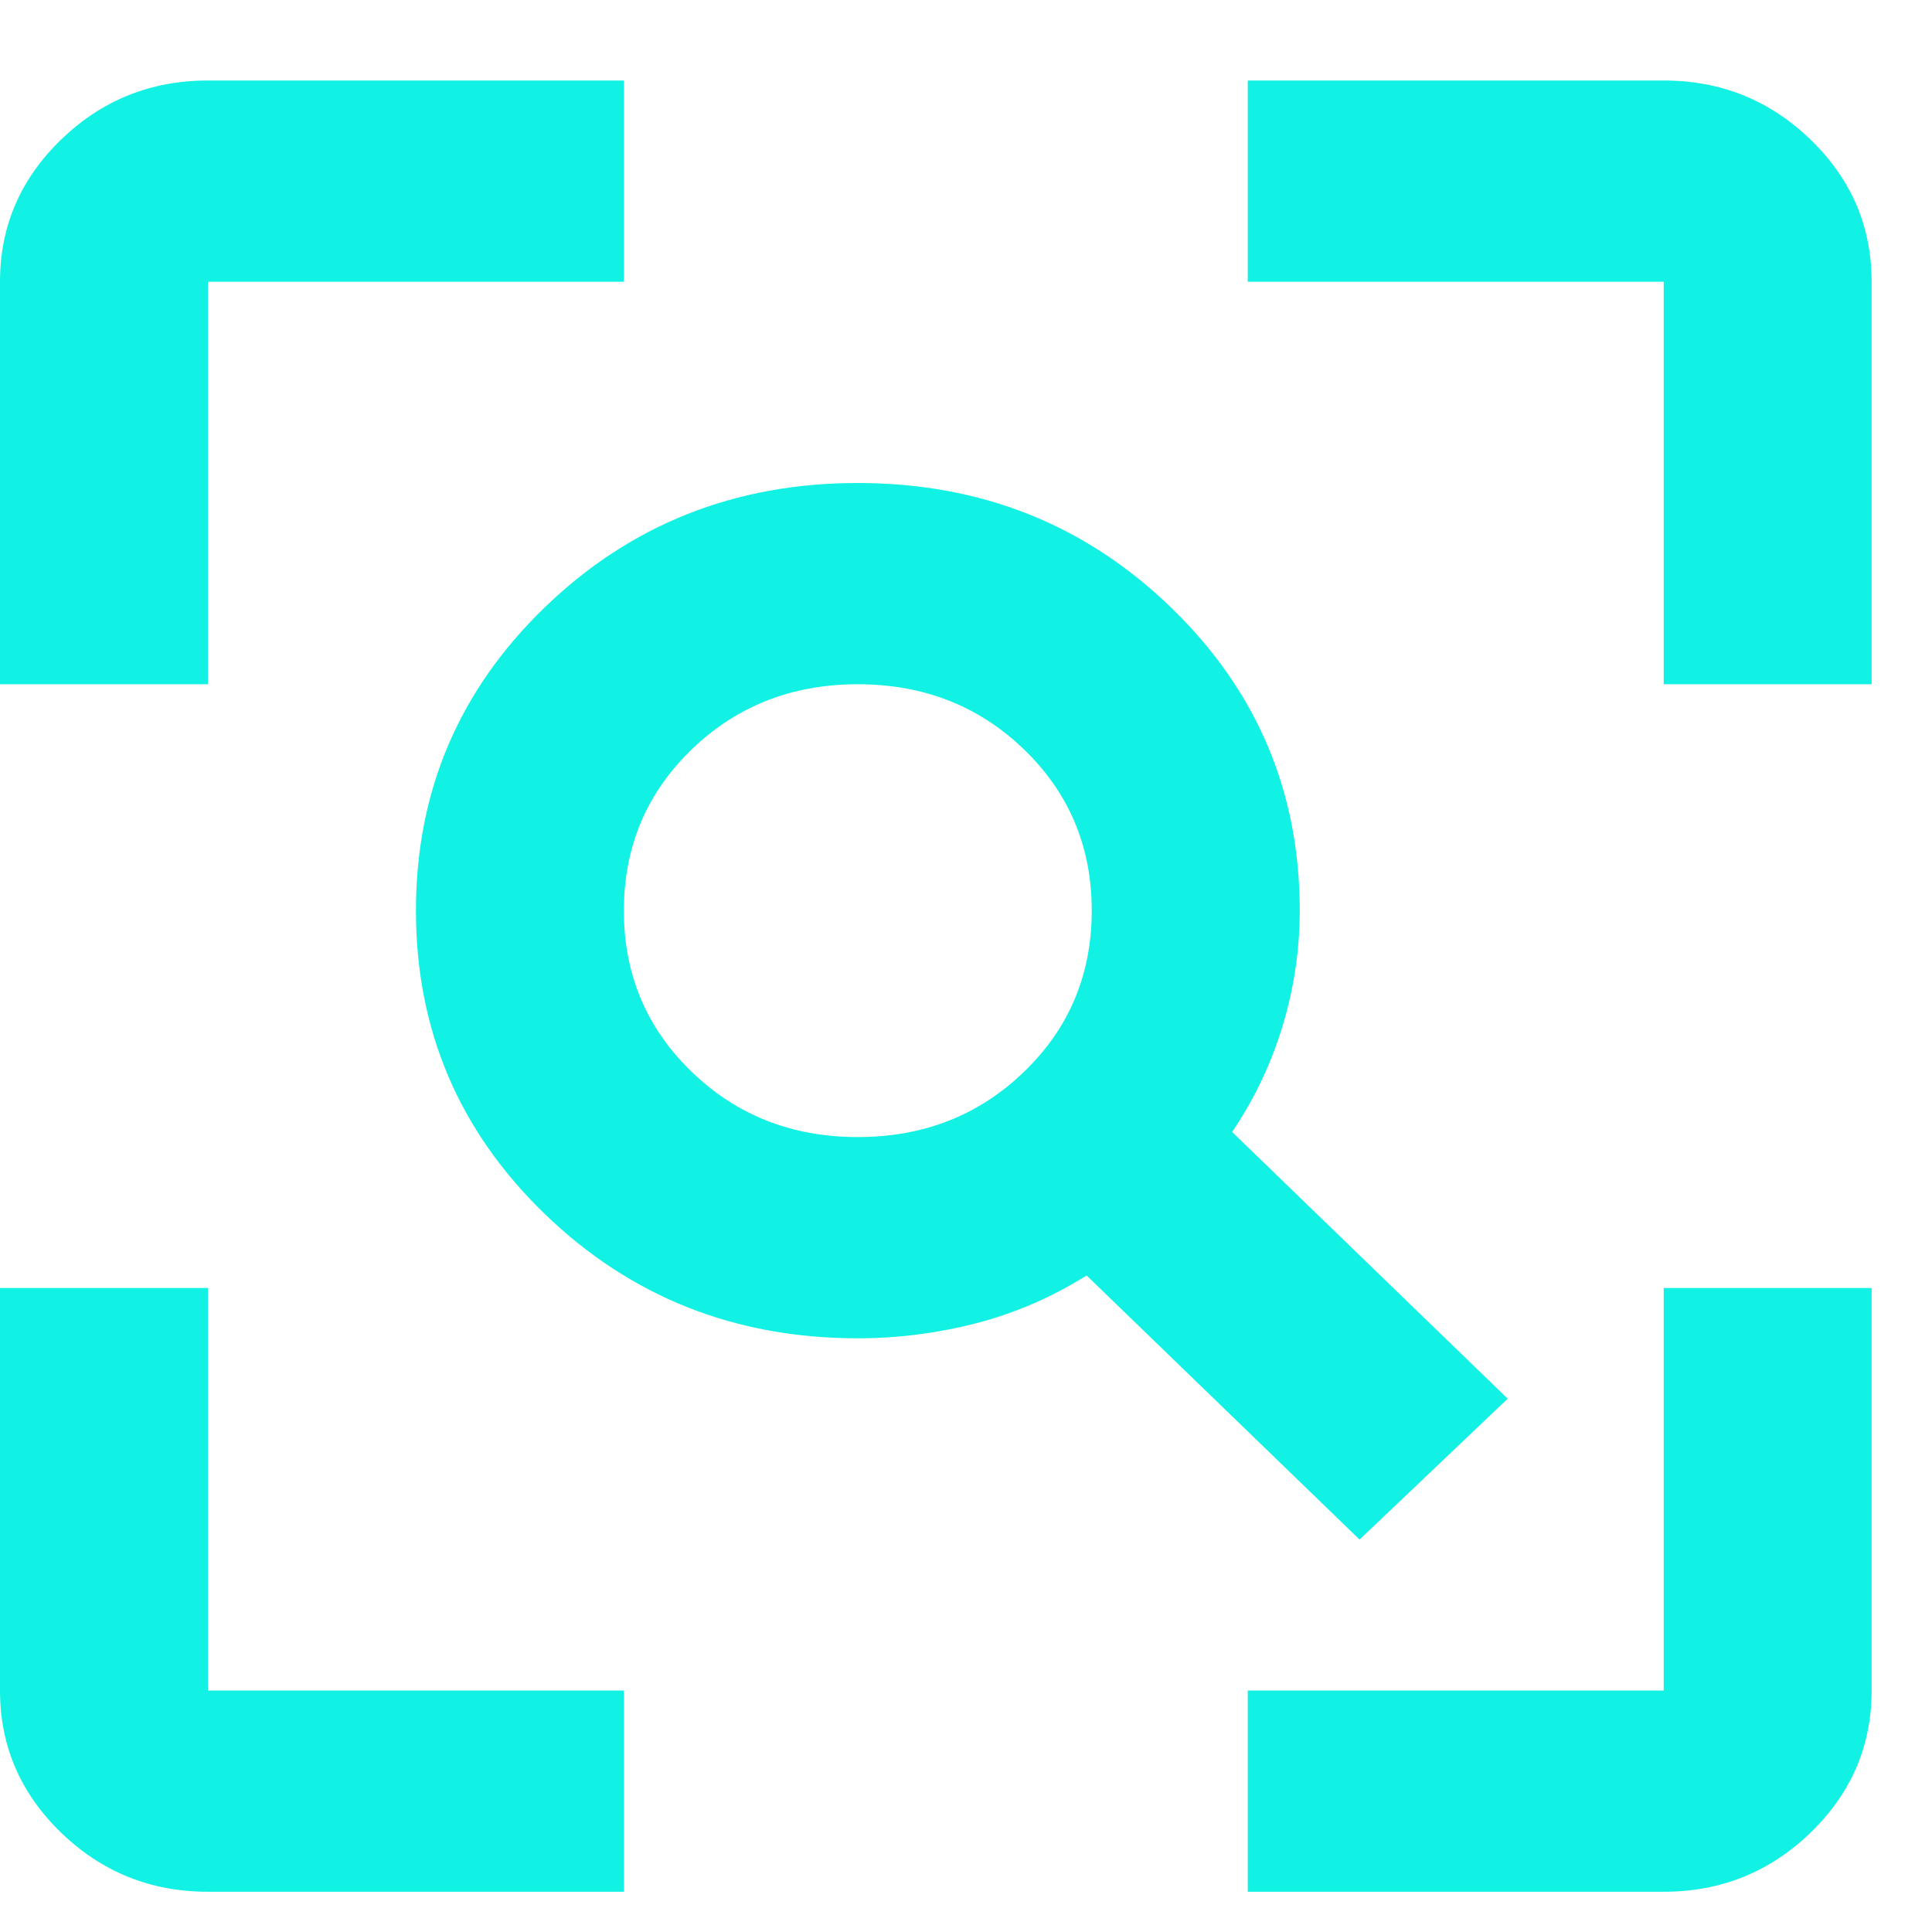 <svg width="24" height="24" viewBox="0 0 24 24" fill="none" xmlns="http://www.w3.org/2000/svg">
<path d="M10.656 14.125C11.474 14.125 12.163 13.854 12.723 13.312C13.283 12.771 13.562 12.104 13.562 11.312C13.562 10.521 13.283 9.854 12.723 9.312C12.163 8.771 11.474 8.5 10.656 8.5C9.838 8.5 9.149 8.771 8.59 9.312C8.03 9.854 7.75 10.521 7.75 11.312C7.75 12.104 8.03 12.771 8.59 13.312C9.149 13.854 9.838 14.125 10.656 14.125ZM16.889 19.125L13.498 15.844C13.067 16.115 12.61 16.312 12.126 16.438C11.641 16.562 11.151 16.625 10.656 16.625C9.128 16.625 7.831 16.109 6.765 15.078C5.699 14.047 5.167 12.792 5.167 11.312C5.167 9.833 5.699 8.578 6.765 7.547C7.831 6.516 9.128 6 10.656 6C12.185 6 13.482 6.516 14.547 7.547C15.613 8.578 16.146 9.833 16.146 11.312C16.146 11.792 16.076 12.266 15.936 12.734C15.796 13.203 15.586 13.646 15.306 14.062L18.729 17.375L16.889 19.125ZM2.583 23.5C1.873 23.5 1.265 23.255 0.759 22.766C0.253 22.276 0 21.688 0 21V16H2.583V21H7.75V23.5H2.583ZM15.5 23.5V21H20.667V16H23.25V21C23.25 21.688 22.997 22.276 22.491 22.766C21.985 23.255 21.377 23.5 20.667 23.5H15.5ZM0 8.5V3.5C0 2.812 0.253 2.224 0.759 1.734C1.265 1.245 1.873 1 2.583 1H7.75V3.5H2.583V8.5H0ZM20.667 8.5V3.5H15.5V1H20.667C21.377 1 21.985 1.245 22.491 1.734C22.997 2.224 23.25 2.812 23.25 3.5V8.5H20.667Z" fill="#11F2E4"/>
</svg>
